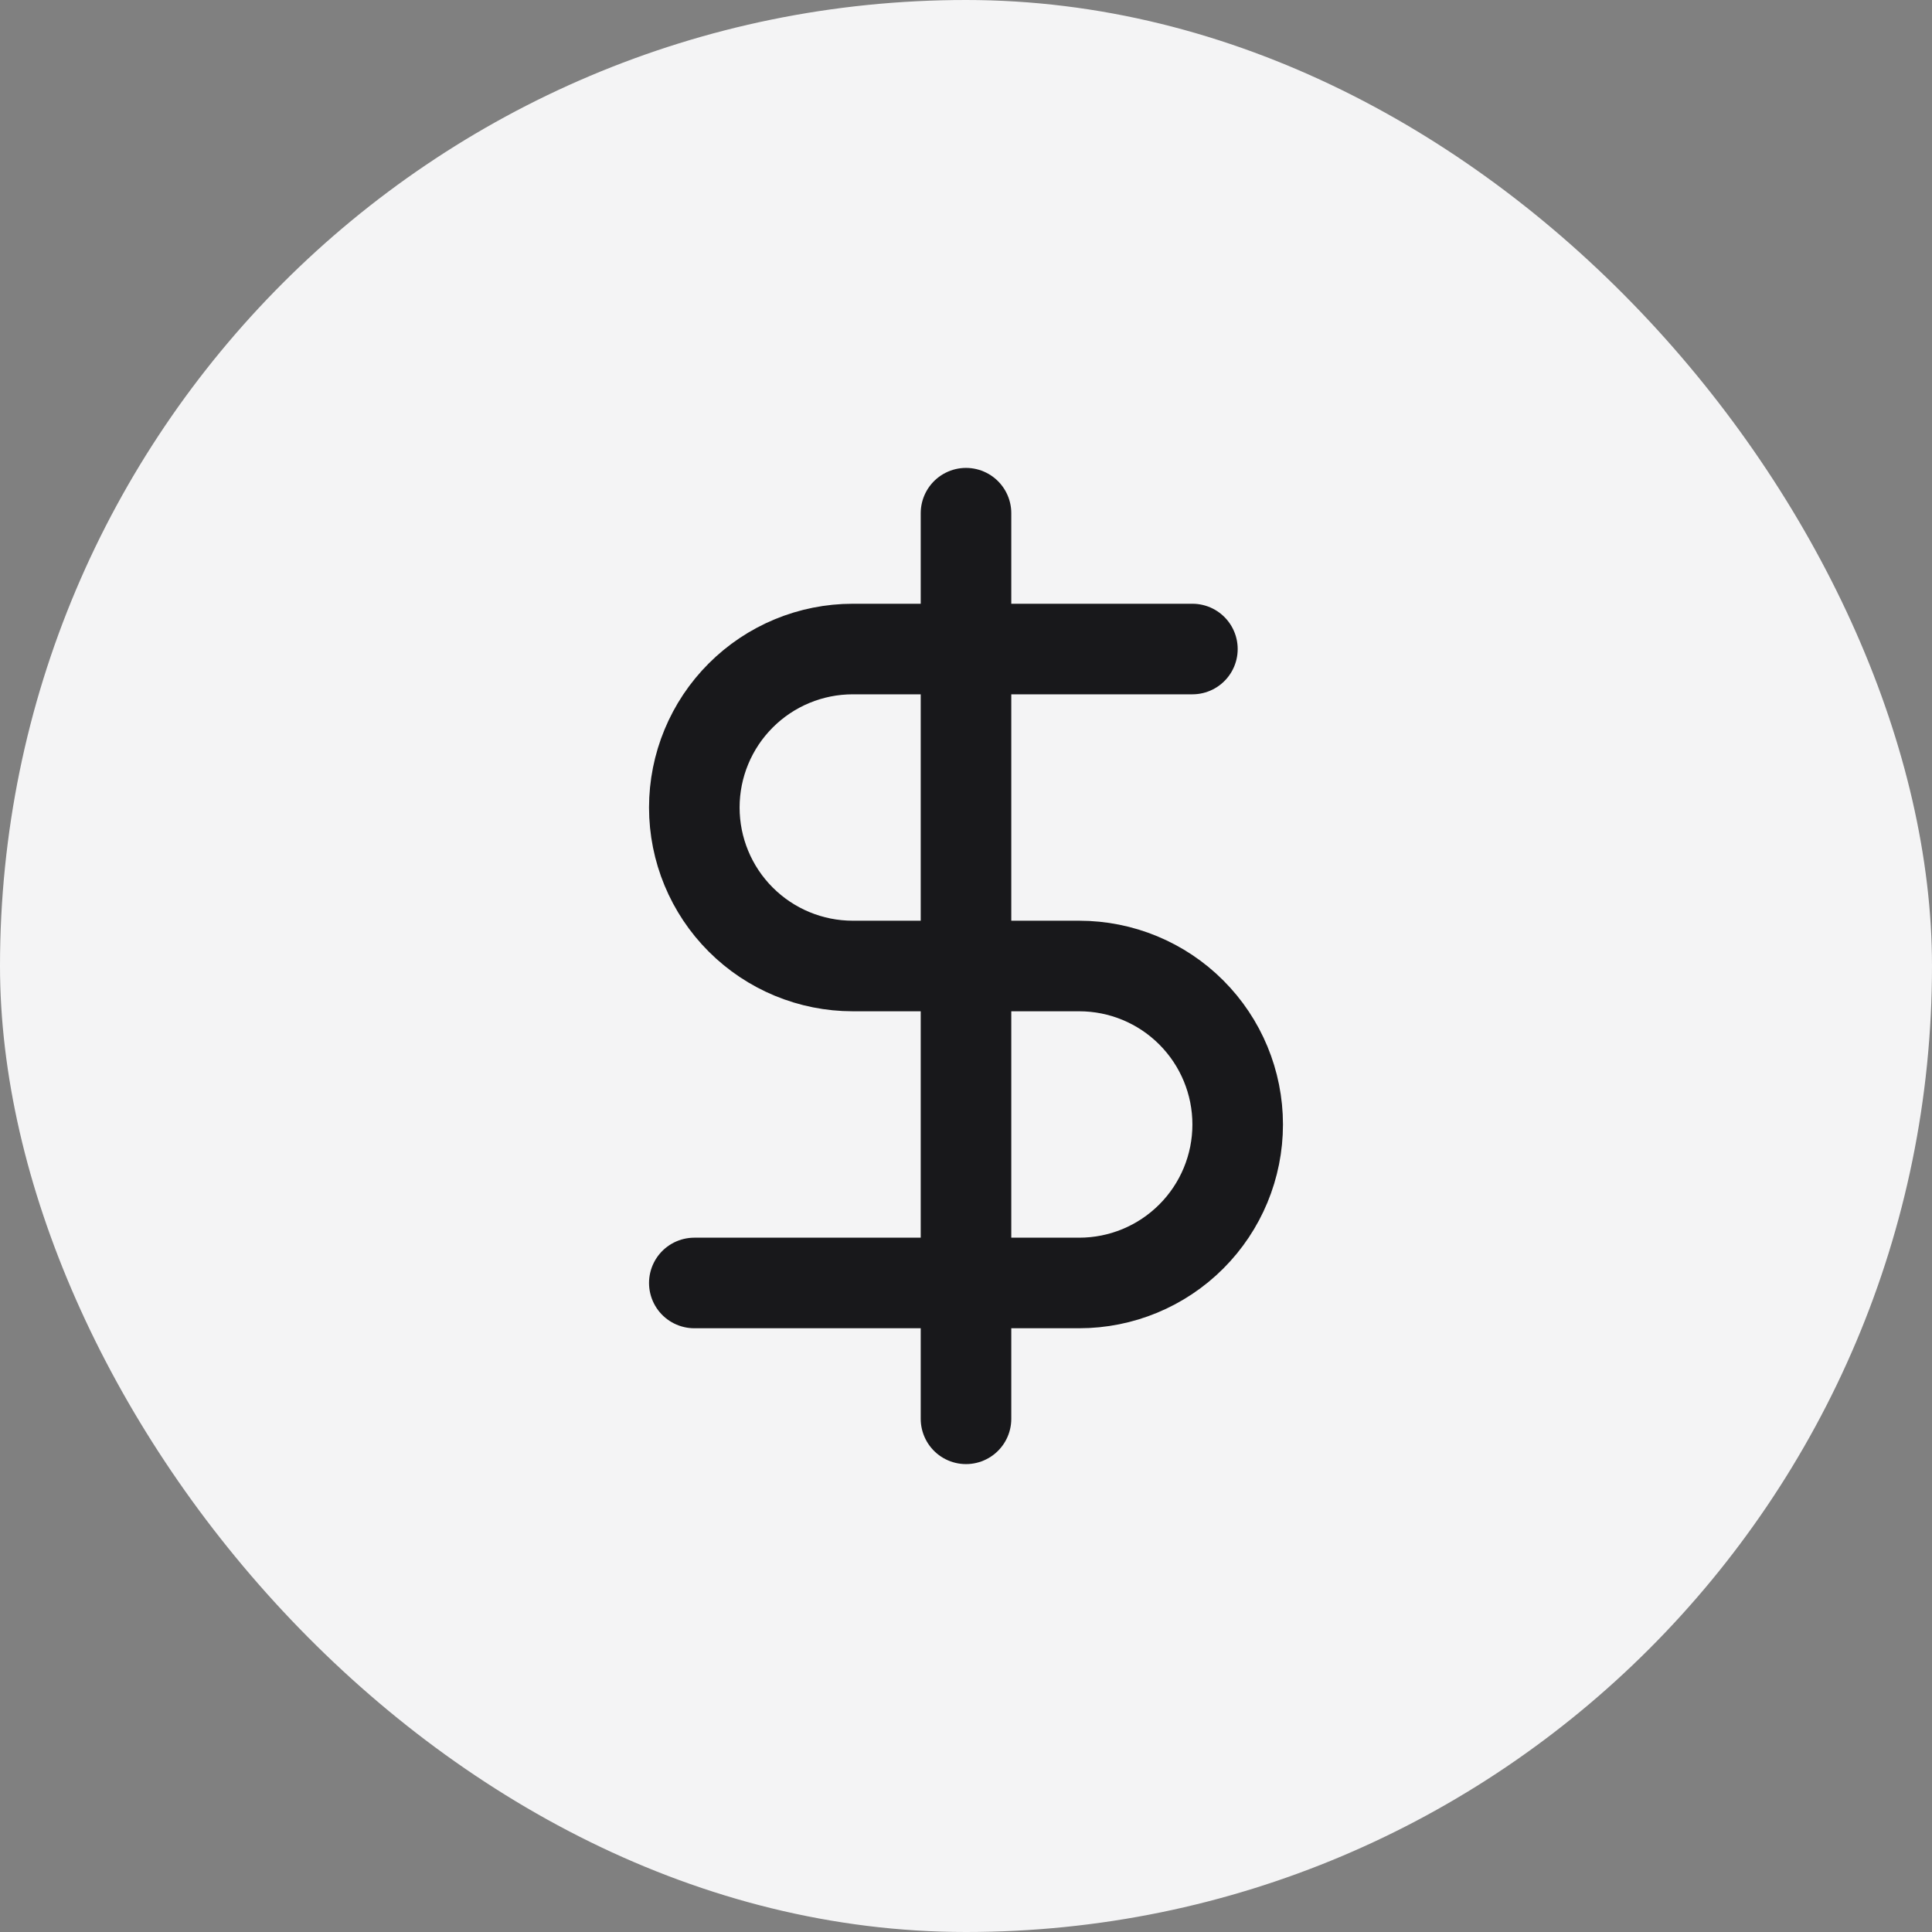 <svg width="64" height="64" viewBox="0 0 64 64" fill="none" xmlns="http://www.w3.org/2000/svg">
<rect x="0" y="0" width="64" height="64" fill="#808080" stroke="none"/>
<rect width="64" height="64" rx="32" fill="#F4F4F5"/>
<path d="M32 17V47" stroke="#18181B" stroke-width="3" stroke-linecap="round" stroke-linejoin="round"/>
<path d="M39.5 21.5H28.25C26.858 21.5 25.522 22.053 24.538 23.038C23.553 24.022 23 25.358 23 26.75C23 28.142 23.553 29.478 24.538 30.462C25.522 31.447 26.858 32 28.25 32H35.75C37.142 32 38.478 32.553 39.462 33.538C40.447 34.522 41 35.858 41 37.25C41 38.642 40.447 39.978 39.462 40.962C38.478 41.947 37.142 42.5 35.75 42.5H23" stroke="#18181B" stroke-width="3" stroke-linecap="round" stroke-linejoin="round"/>
</svg>
